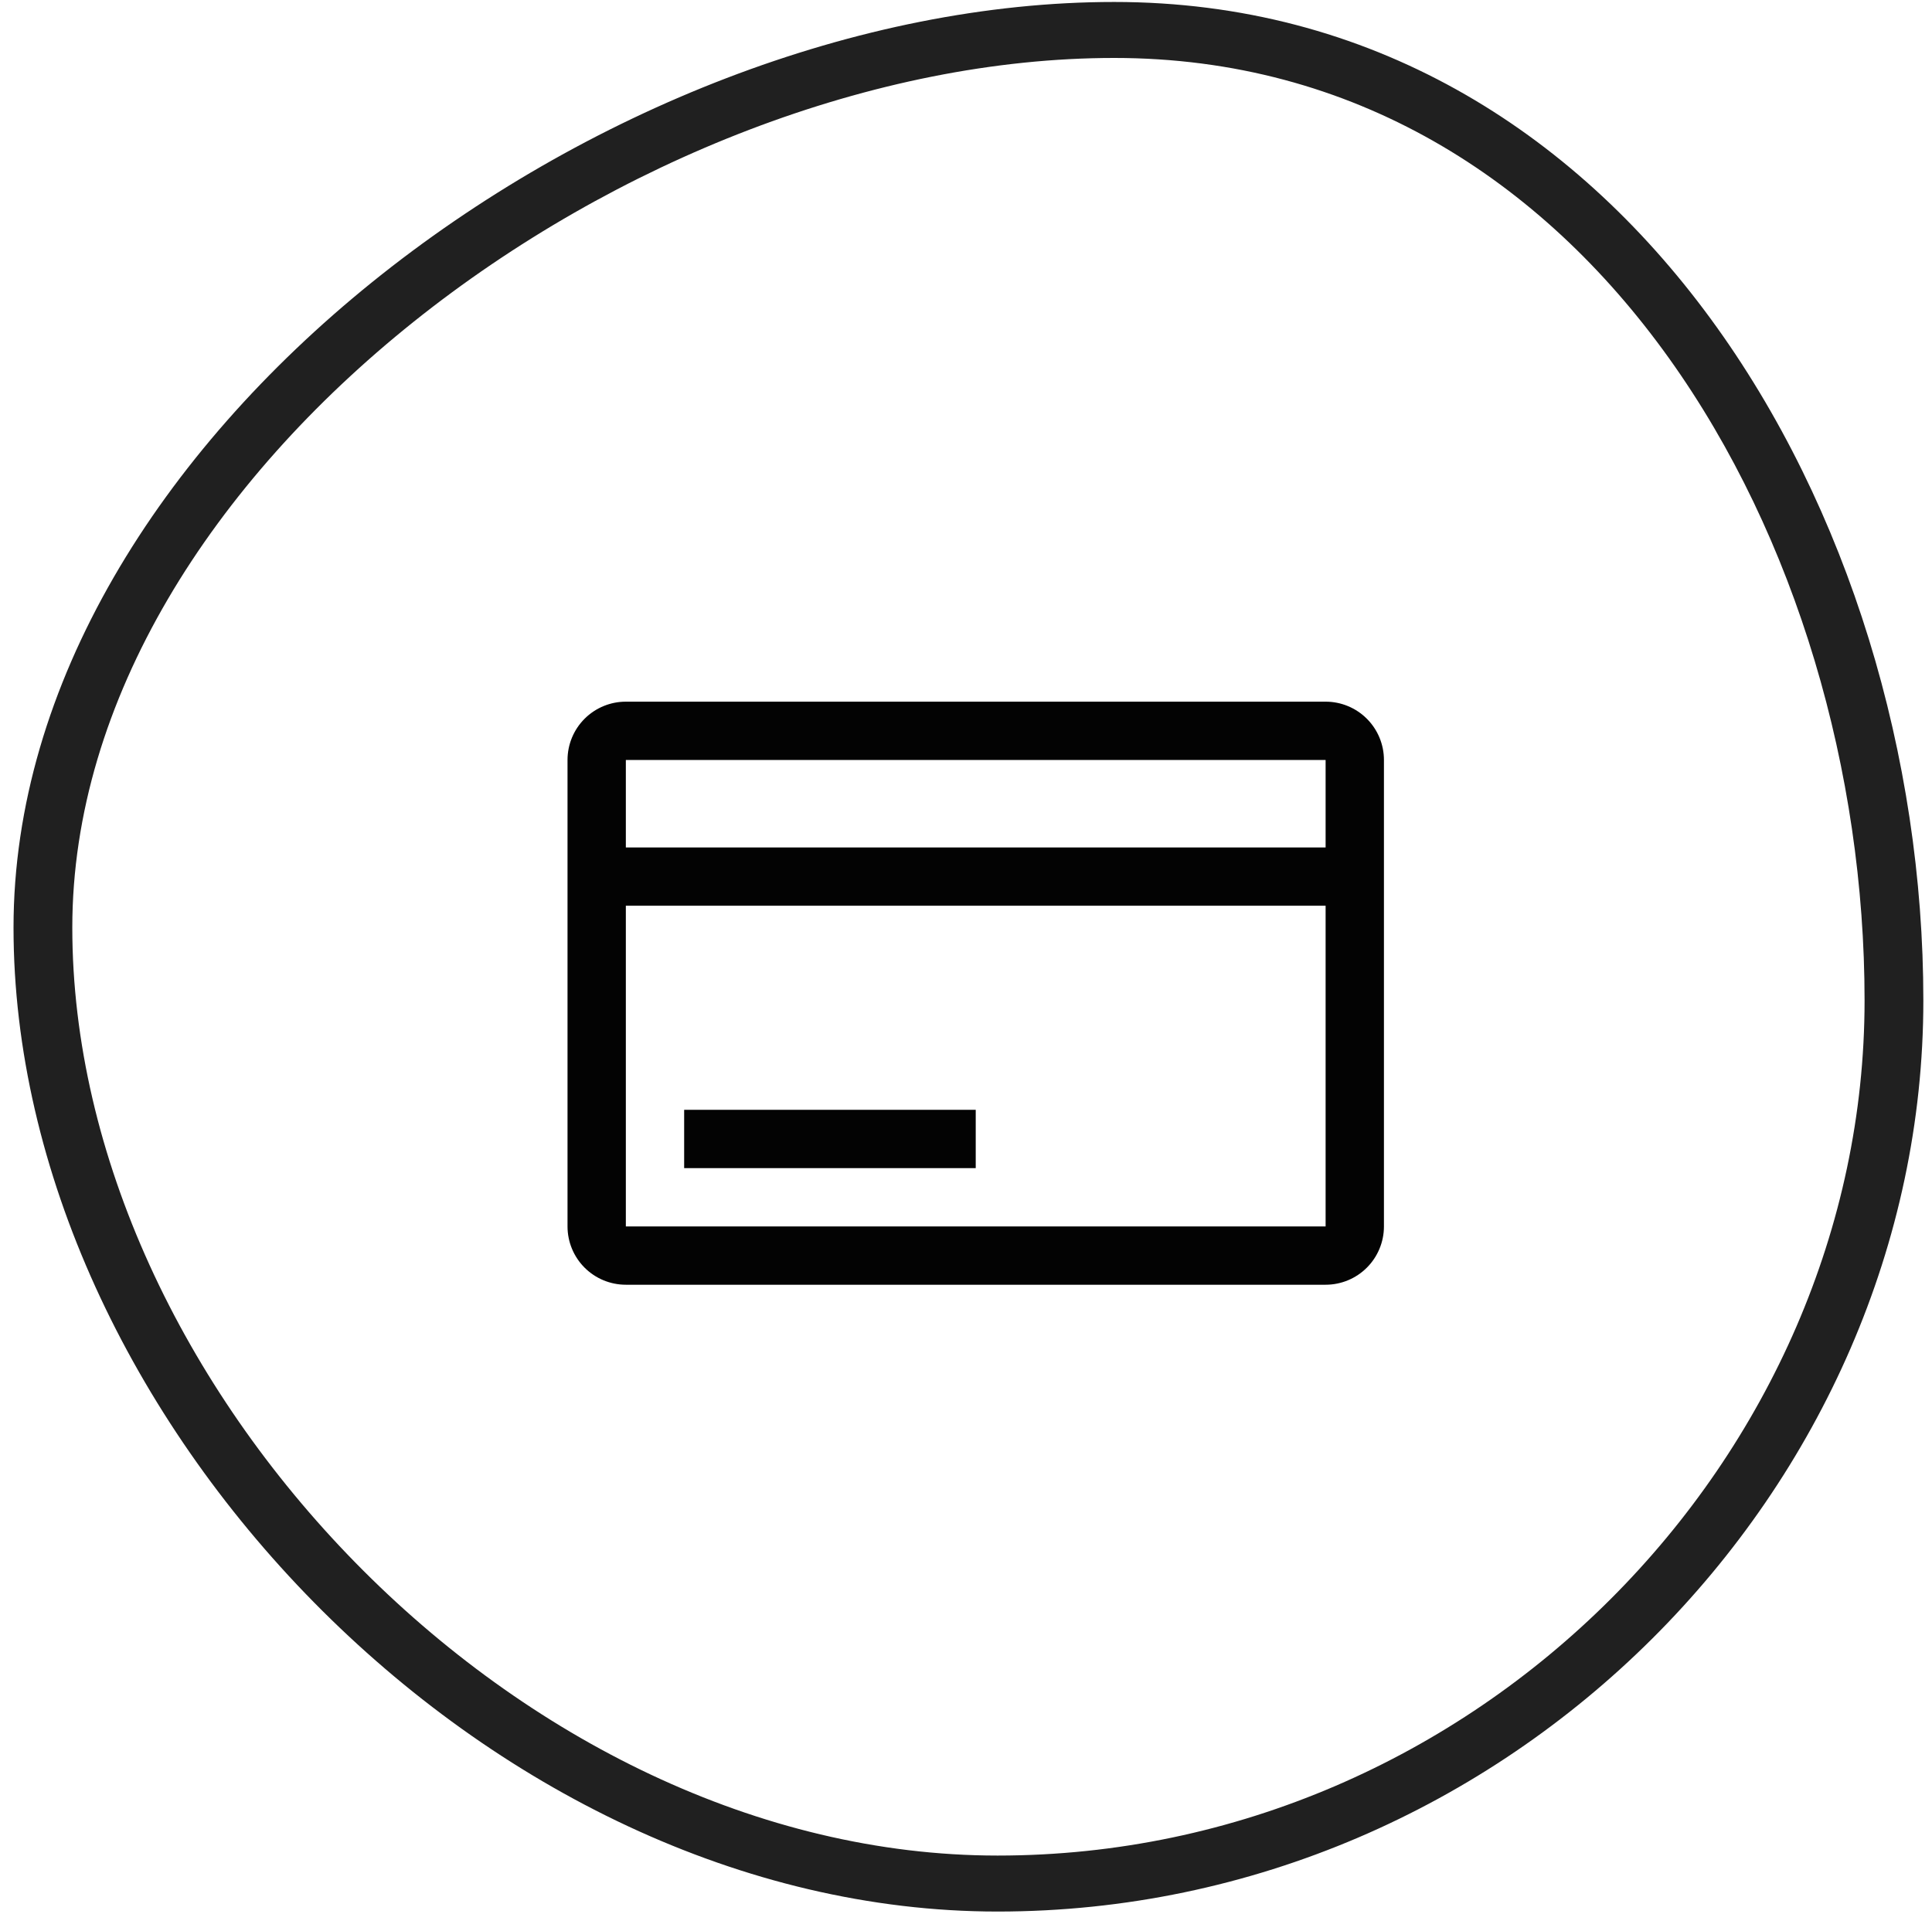 <svg width="111" height="110" viewBox="0 0 111 110" fill="none" xmlns="http://www.w3.org/2000/svg">
<path fill-rule="evenodd" clip-rule="evenodd" d="M57.315 106.621C84.825 106.621 107.126 83.698 107.126 57.488C107.126 31.278 91.526 3.33 64.016 3.33C36.507 3.33 4.154 27.09 4.154 53.3C4.154 79.51 29.806 106.621 57.315 106.621ZM57.315 109.838C86.69 109.838 110.503 85.475 110.503 57.488C110.503 29.502 93.391 0.113 64.016 0.113C34.642 0.113 0.777 25.314 0.777 53.3C0.777 81.287 27.941 109.838 57.315 109.838Z" fill="#202020"/>
<path d="M76.161 40.318H35.957C35.068 40.318 34.216 40.67 33.587 41.299C32.959 41.927 32.606 42.779 32.606 43.668V70.471C32.606 71.36 32.959 72.212 33.587 72.84C34.216 73.468 35.068 73.821 35.957 73.821H76.161C77.05 73.821 77.902 73.468 78.53 72.84C79.159 72.212 79.512 71.36 79.512 70.471V43.668C79.512 42.779 79.159 41.927 78.53 41.299C77.902 40.67 77.05 40.318 76.161 40.318ZM76.161 43.668V48.694H35.957V43.668H76.161ZM35.957 70.471V52.044H76.161V70.471H35.957Z" fill="#030303"/>
<path d="M39.307 63.77H56.059V67.121H39.307V63.77Z" fill="#030303"/>
</svg>

